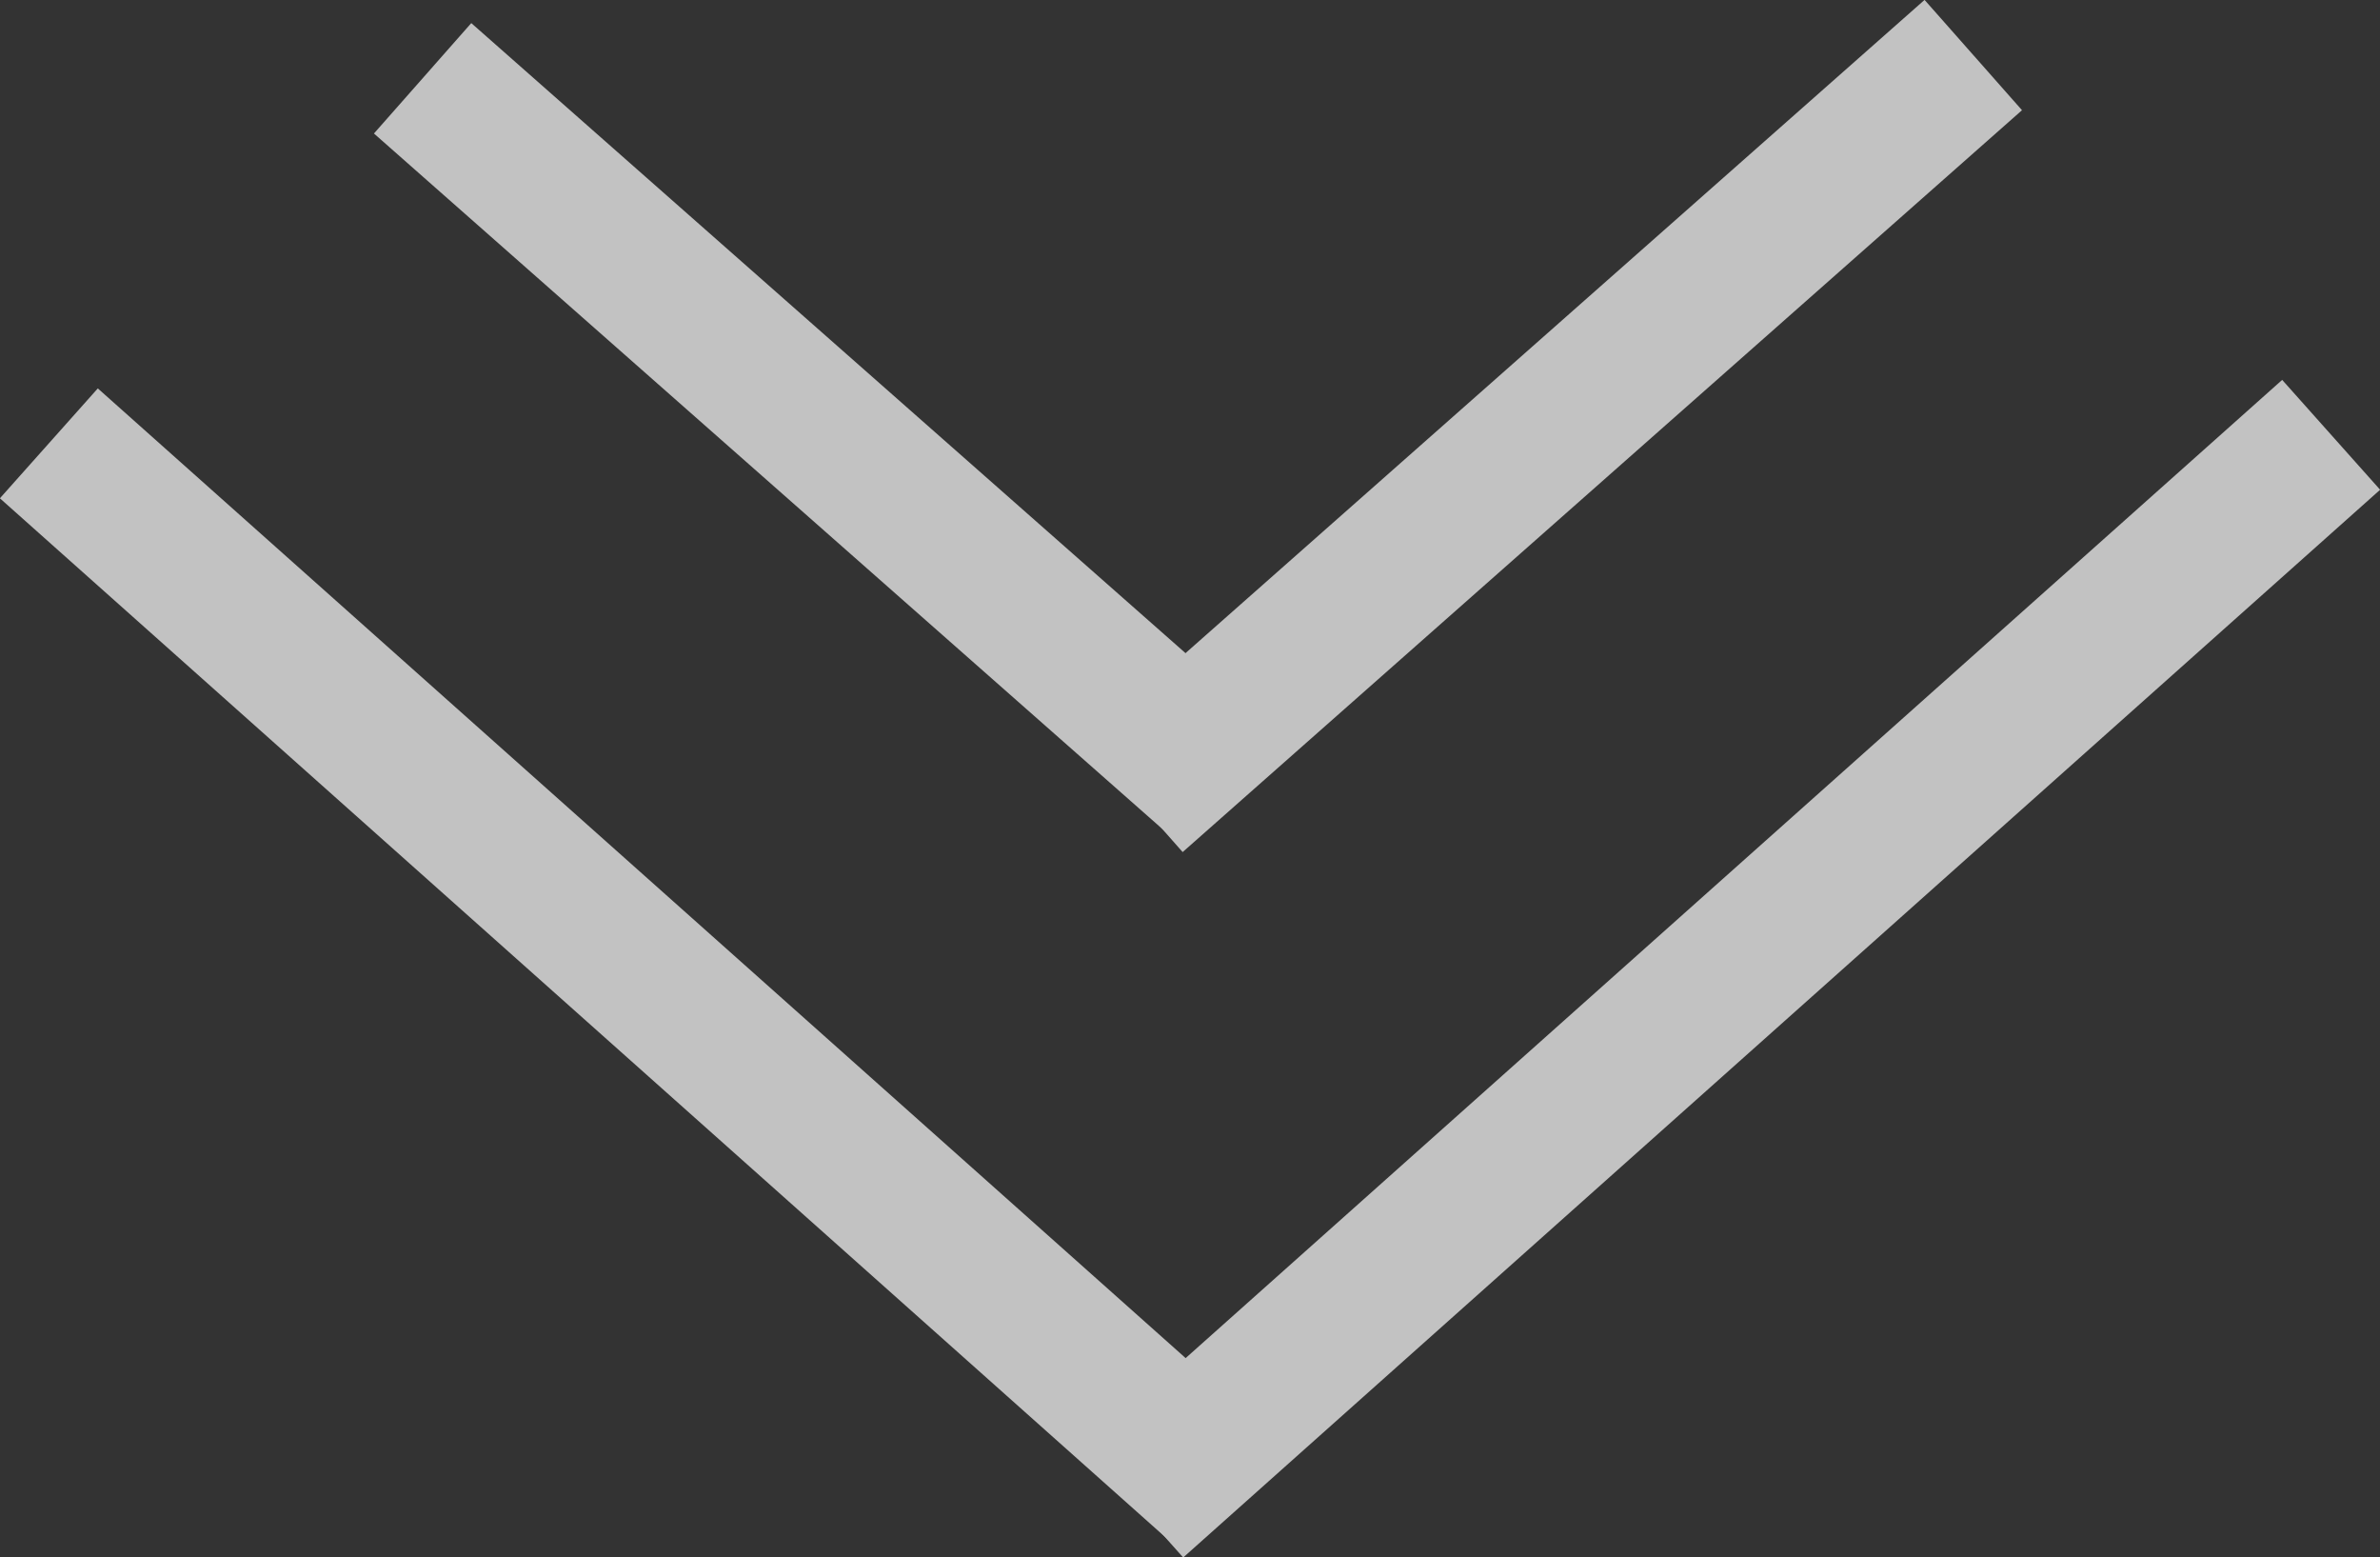 <svg xmlns="http://www.w3.org/2000/svg" xmlns:xlink="http://www.w3.org/1999/xlink" viewBox="0 0 80.87 52.9"><rect x="0" y="0" width="80.87" height="52.9" fill="#333333" stroke="none"/><defs><style>.cls-1,.cls-5{fill:none;}.cls-2{clip-path:url(#clip-path);}.cls-3{opacity:0.7;}.cls-4{clip-path:url(#clip-path-3);}.cls-5{stroke:#fff;stroke-width:5px;}.cls-6{clip-path:url(#clip-path-4);}</style><clipPath id="clip-path" transform="translate(0 0)"><rect class="cls-1" width="80.87" height="52.9"/></clipPath><clipPath id="clip-path-3" transform="translate(0 0)"><rect class="cls-1" x="-13" y="-4.1" width="94.87" height="74"/></clipPath><clipPath id="clip-path-4" transform="translate(0 0)"><rect class="cls-1" x="-0.29" y="-17" width="70" height="62.94"/></clipPath></defs><g id="Livello_2" data-name="Livello 2"><g id="Livello_1-2" data-name="Livello 1"><g class="cls-2"><g class="cls-2"><g class="cls-3"><g class="cls-4"><line class="cls-5" x1="41.43" y1="50.5" x2="1.66" y2="15.06"/><line class="cls-5" x1="38.54" y1="51.04" x2="79.21" y2="14.77"/></g></g><g class="cls-3"><g class="cls-6"><line class="cls-5" x1="41.44" y1="26.54" x2="14.36" y2="2.66"/><line class="cls-5" x1="38.53" y1="27.07" x2="67.05" y2="1.87"/></g></g></g></g></g></g></svg>